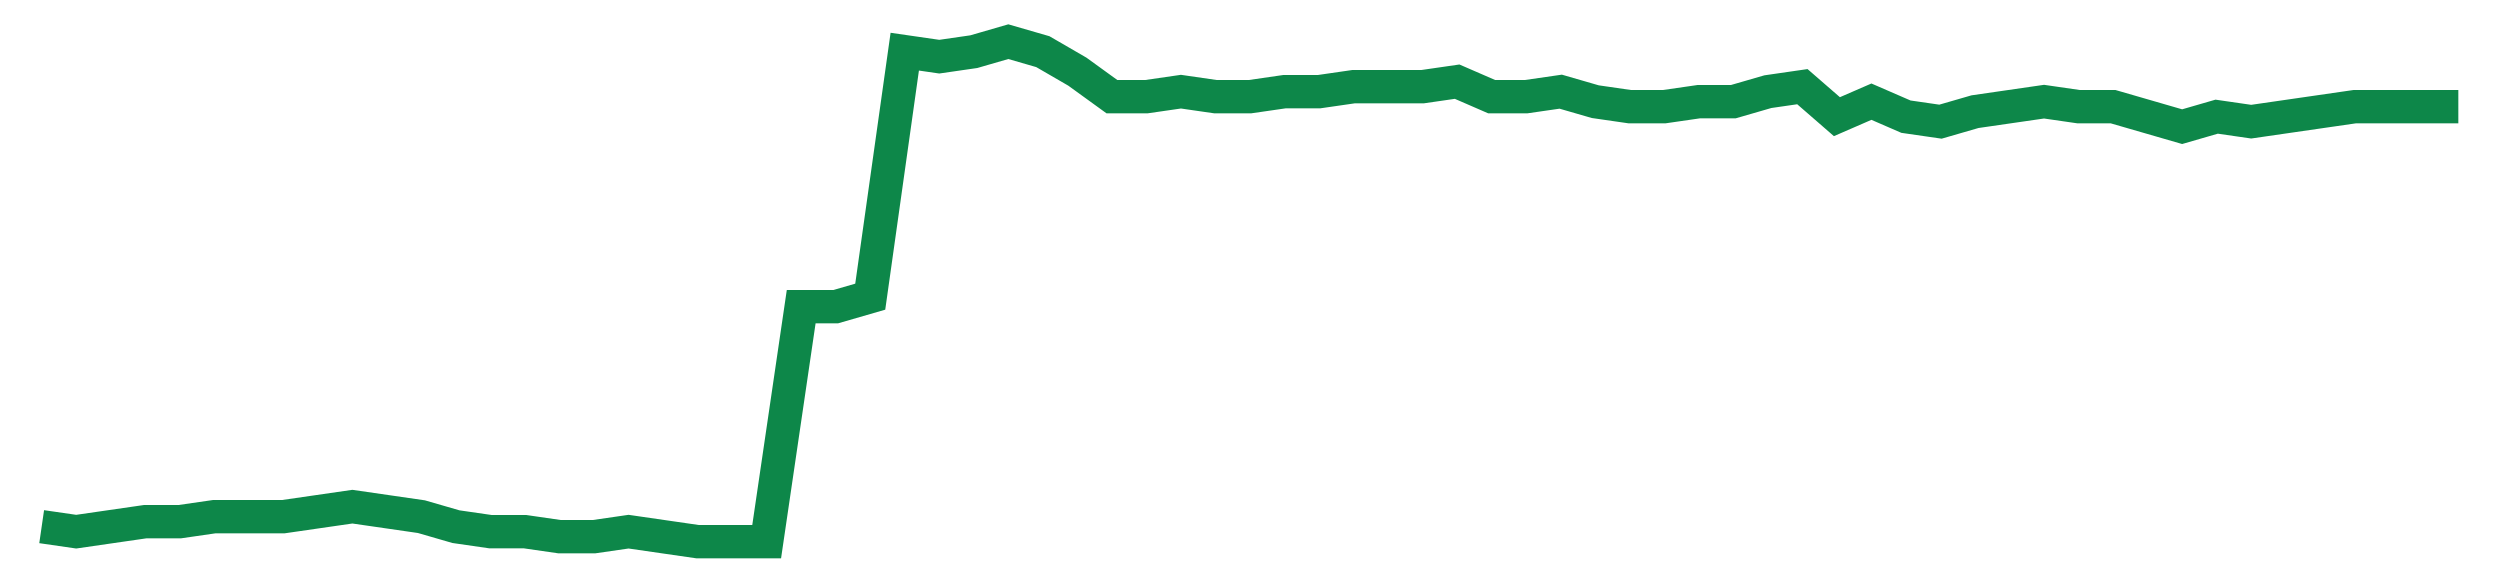 <svg width="300" height="70" viewBox="0 0 300 70" xmlns="http://www.w3.org/2000/svg">
    <path d="M 5,63.2 L 9.143,63.8 L 13.286,63.2 L 17.429,62.6 L 21.571,62.6 L 25.714,62 L 29.857,62 L 34,62 L 38.143,61.4 L 42.286,60.8 L 46.429,61.4 L 50.571,62 L 54.714,63.2 L 58.857,63.8 L 63,63.8 L 67.143,64.4 L 71.286,64.4 L 75.429,63.8 L 79.571,64.4 L 83.714,65 L 87.857,65 L 92,65 L 96.143,36.8 L 100.286,36.8 L 104.429,35.6 L 108.571,6.2 L 112.714,6.8 L 116.857,6.2 L 121,5 L 125.143,6.2 L 129.286,8.6 L 133.429,11.6 L 137.571,11.6 L 141.714,11 L 145.857,11.6 L 150,11.6 L 154.143,11 L 158.286,11 L 162.429,10.4 L 166.571,10.4 L 170.714,10.4 L 174.857,9.8 L 179,11.6 L 183.143,11.6 L 187.286,11 L 191.429,12.2 L 195.571,12.8 L 199.714,12.8 L 203.857,12.2 L 208,12.2 L 212.143,11 L 216.286,10.4 L 220.429,14 L 224.571,12.2 L 228.714,14 L 232.857,14.6 L 237,13.4 L 241.143,12.8 L 245.286,12.2 L 249.429,12.8 L 253.571,12.8 L 257.714,14 L 261.857,15.2 L 266,14 L 270.143,14.6 L 274.286,14 L 278.429,13.4 L 282.571,12.8 L 286.714,12.8 L 290.857,12.8 L 295,12.8" fill="none" stroke="#0D8749" stroke-width="4"/>
</svg>